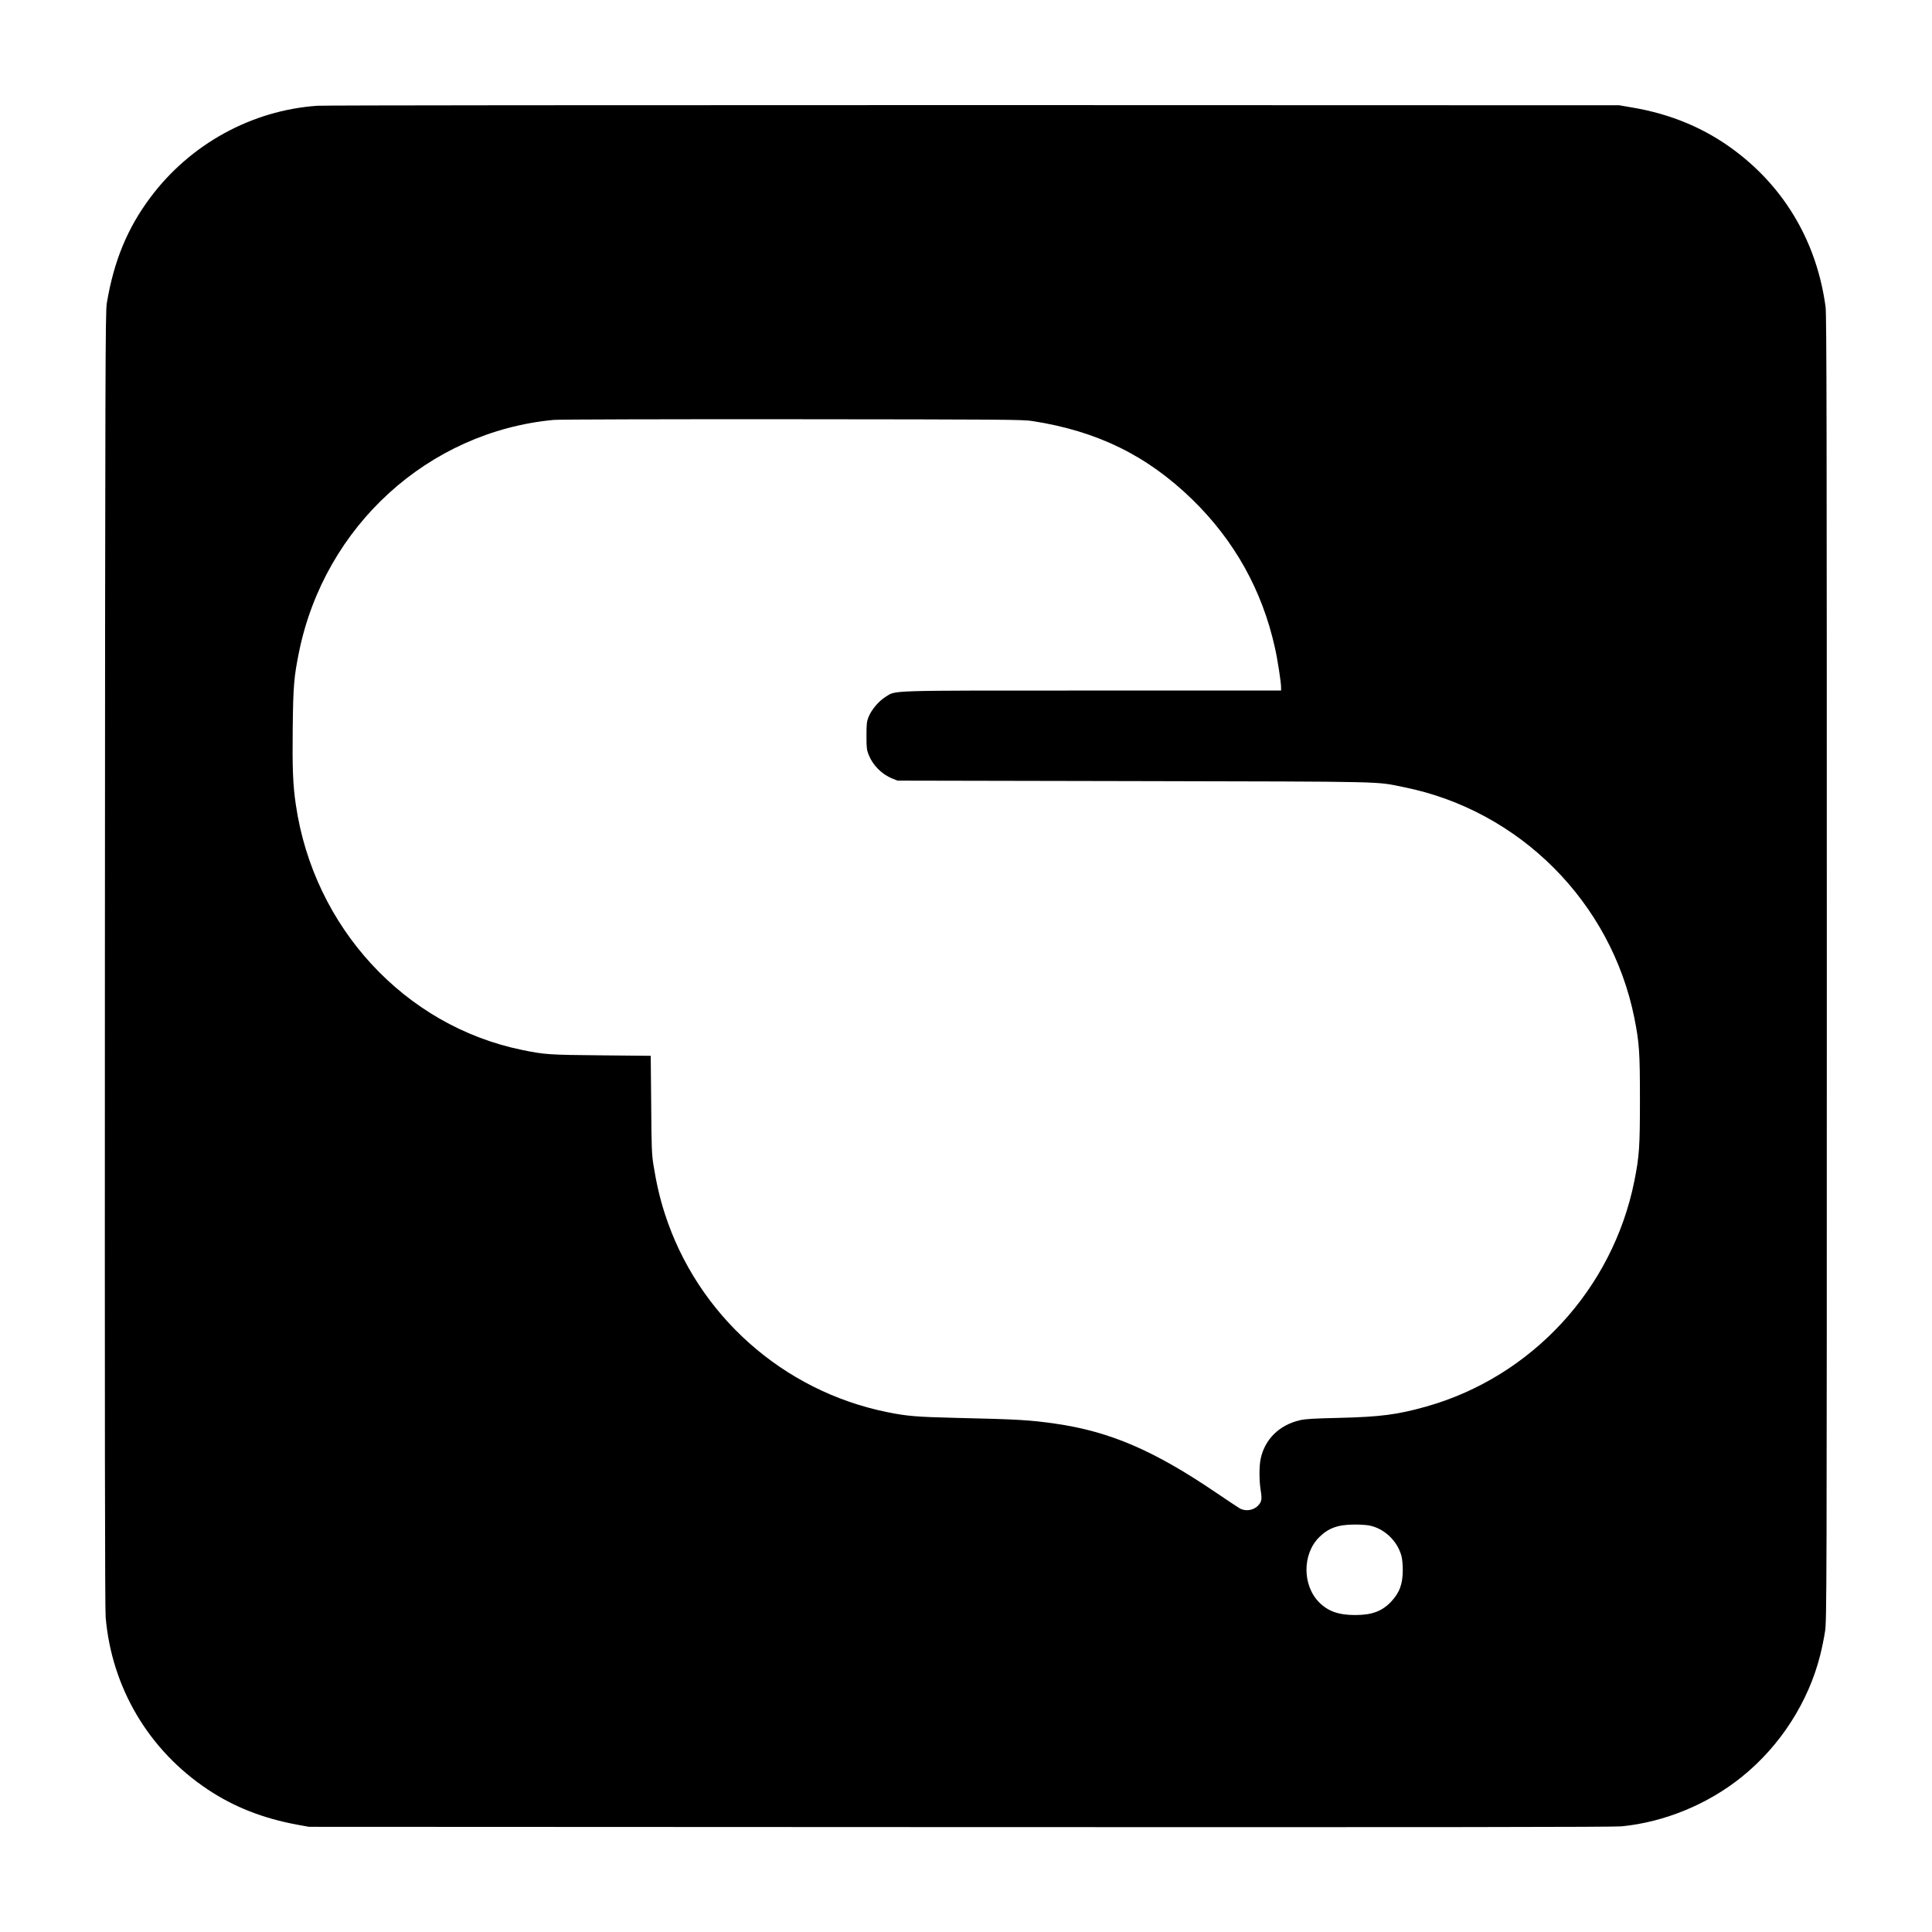 <?xml version="1.0" standalone="no"?>
<!DOCTYPE svg PUBLIC "-//W3C//DTD SVG 20010904//EN"
 "http://www.w3.org/TR/2001/REC-SVG-20010904/DTD/svg10.dtd">
<svg version="1.0" xmlns="http://www.w3.org/2000/svg"
 width="2048pt" height="2048pt" viewBox="0 0 2048 2048"
 preserveAspectRatio="xMidYMid meet">
<g transform="translate(0,2048) scale(0.1,-0.1)"
fill="#000000" stroke="none">
<path d="M3365 19359 c-696 -48 -1348 -406 -1770 -971 -244 -325 -389 -677
-463 -1123 -15 -93 -17 -611 -20 -6950 -2 -4890 0 -6887 8 -6978 64 -748 457
-1411 1085 -1828 277 -184 584 -305 949 -372 l121 -22 6900 -3 c5069 -2 6931
0 7015 8 455 45 917 235 1277 527 405 327 703 791 828 1288 18 71 41 184 51
250 18 116 19 323 19 7030 0 5694 -2 6928 -13 7010 -90 675 -424 1253 -957
1654 -318 240 -681 393 -1102 463 l-128 22 -6845 2 c-3765 0 -6894 -2 -6955
-7z m7578 -3342 c689 -107 1217 -366 1696 -832 446 -435 740 -961 875 -1568
28 -122 66 -368 66 -424 l0 -33 -1997 0 c-2222 0 -2082 4 -2197 -68 -72 -45
-147 -134 -179 -212 -19 -48 -22 -73 -22 -200 0 -129 3 -151 24 -203 43 -109
139 -205 248 -249 l58 -23 2510 -5 c2756 -6 2547 -2 2860 -65 1224 -247 2193
-1218 2440 -2446 52 -263 59 -356 59 -864 0 -508 -7 -601 -59 -864 -230 -1146
-1088 -2075 -2206 -2391 -306 -86 -483 -109 -919 -120 -269 -6 -362 -11 -420
-25 -218 -50 -371 -200 -416 -407 -17 -81 -17 -230 0 -338 15 -91 11 -118 -27
-159 -49 -53 -137 -66 -199 -28 -21 12 -131 86 -245 163 -663 450 -1129 650
-1708 733 -272 39 -403 46 -1055 61 -410 10 -514 18 -721 60 -1110 223 -2016
1031 -2362 2106 -52 160 -89 322 -119 509 -19 116 -22 184 -25 647 l-5 516
-526 5 c-552 5 -599 8 -837 57 -1245 255 -2209 1300 -2399 2600 -31 209 -38
392 -33 812 5 447 13 541 67 808 273 1335 1371 2334 2700 2459 53 5 1175 8
2530 7 2225 -2 2444 -3 2543 -19z m3568 -11707 c161 -30 302 -163 345 -324 8
-28 14 -94 14 -147 0 -151 -34 -243 -126 -340 -96 -100 -202 -139 -379 -139
-174 0 -286 39 -381 134 -179 180 -180 511 -1 690 97 97 198 134 368 135 59 1
131 -4 160 -9z"/>
</g>
</svg>
